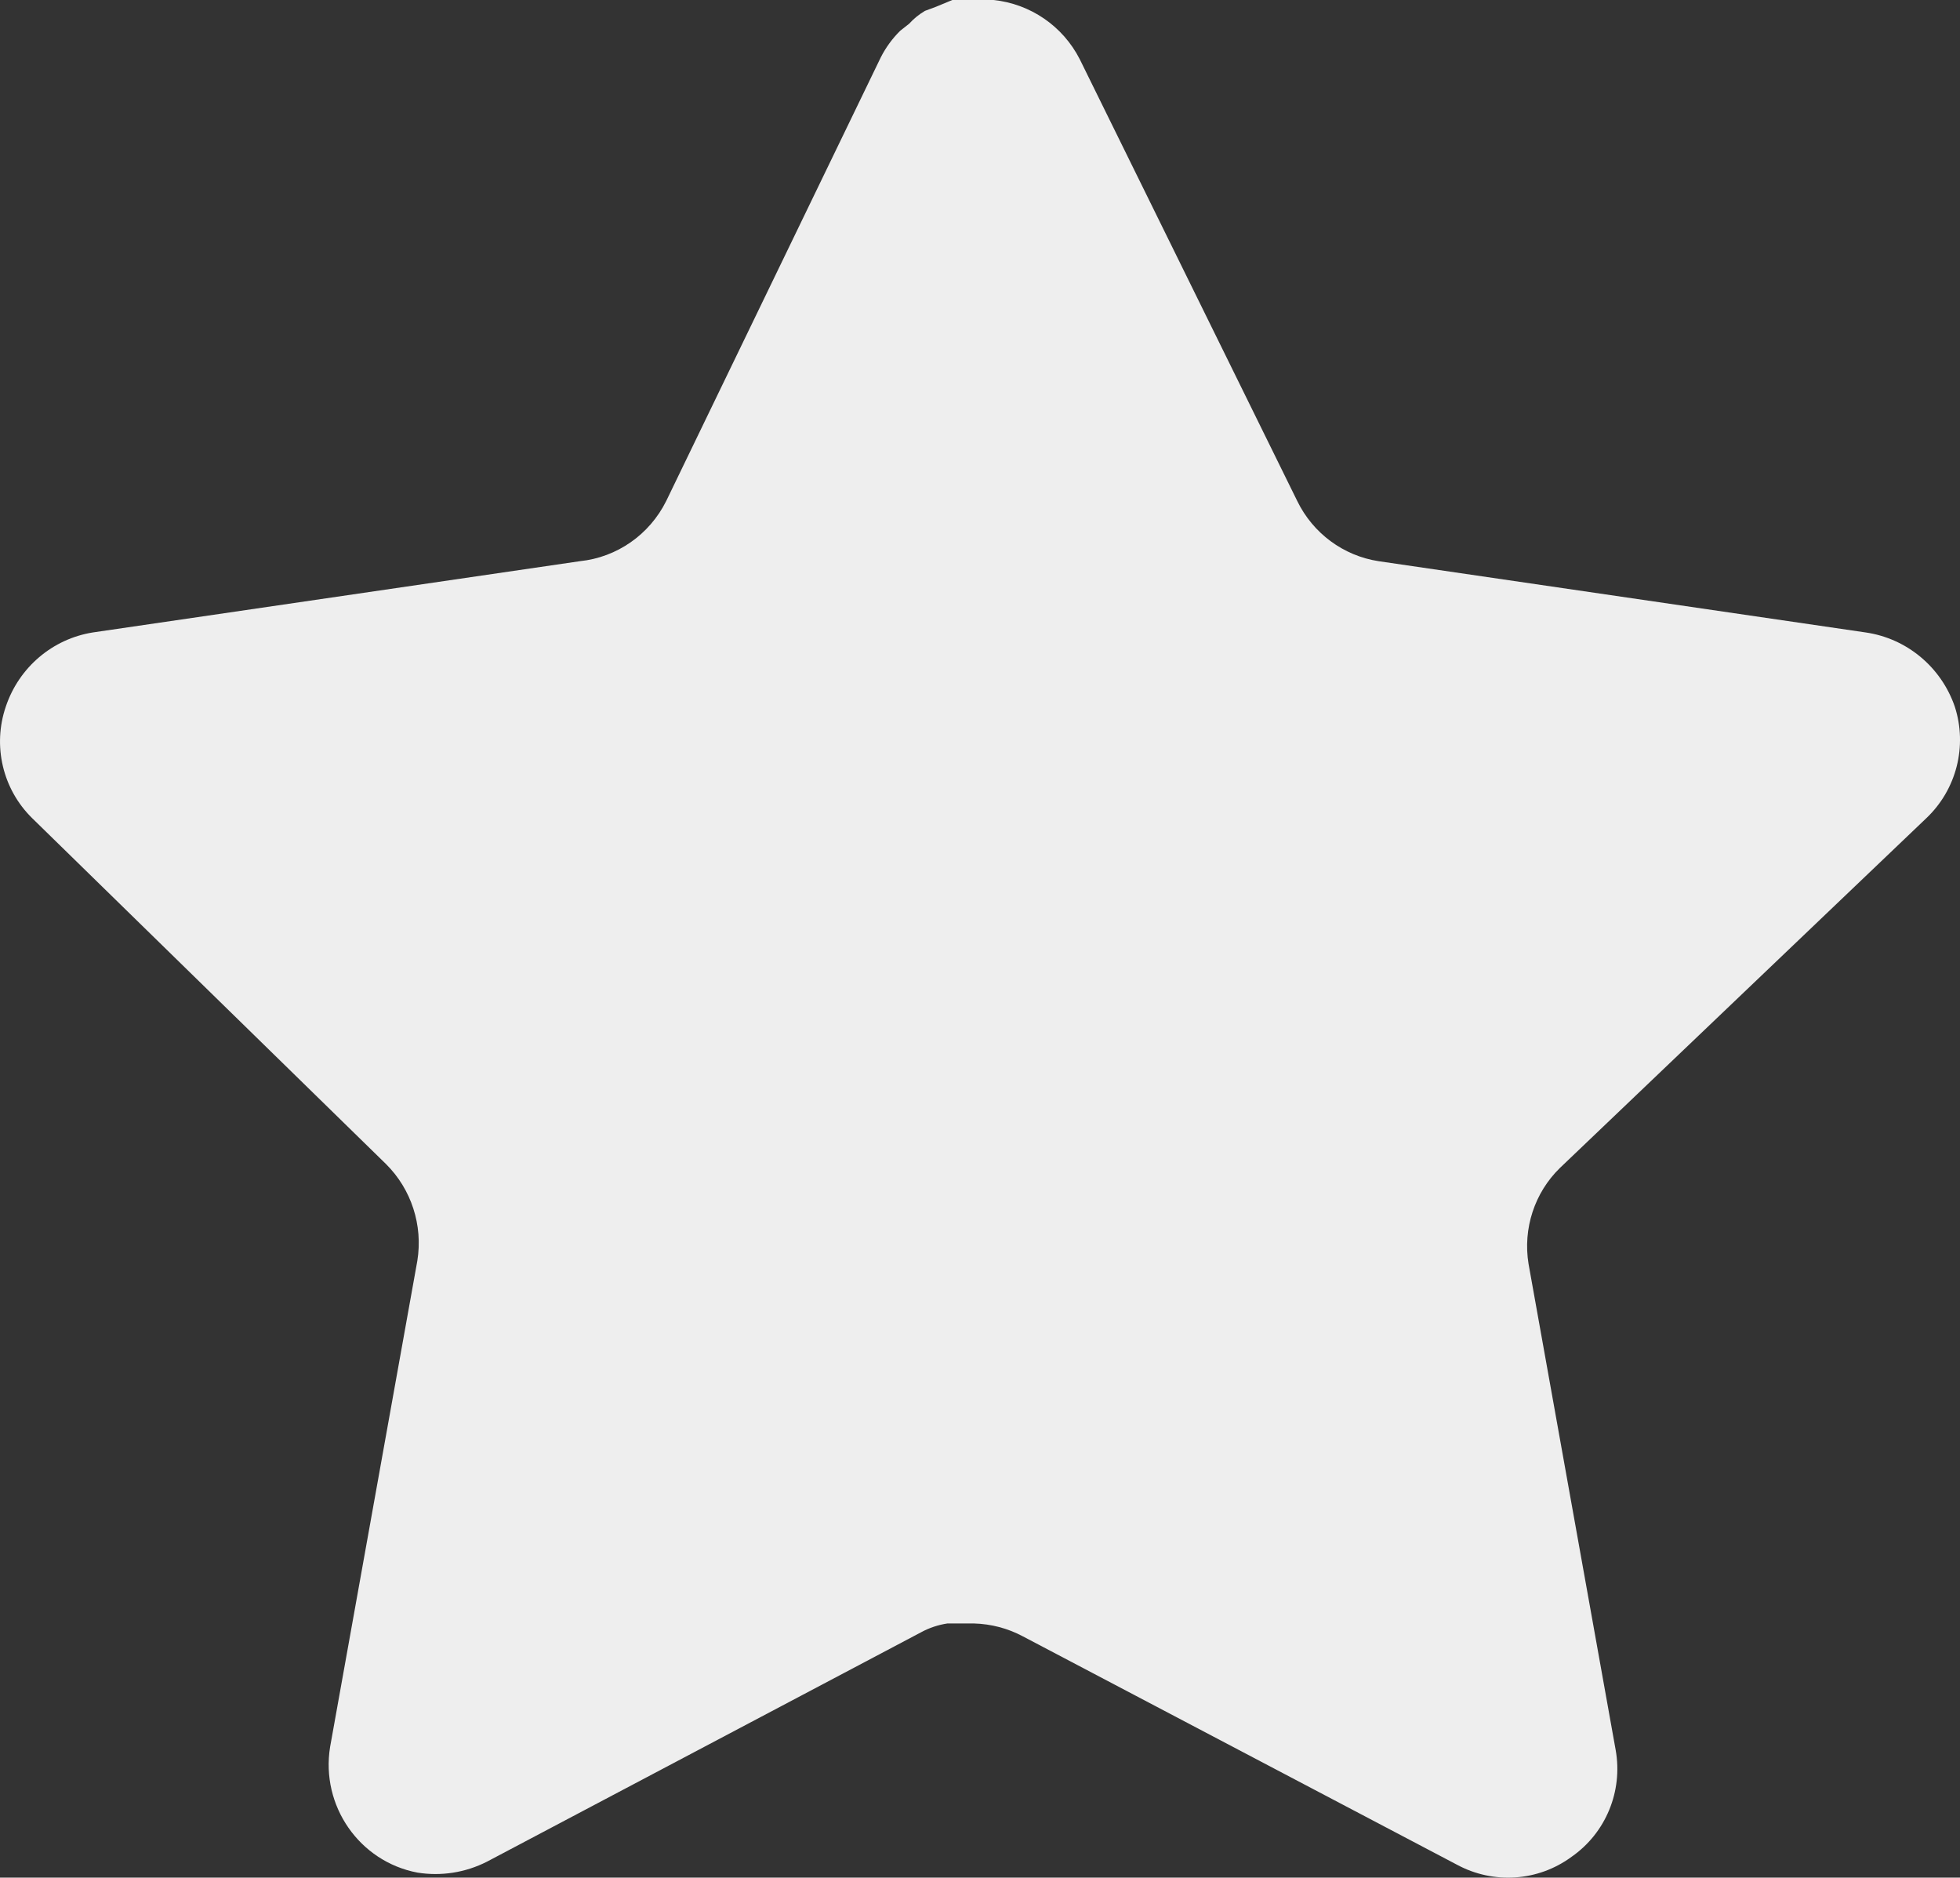 <svg xmlns="http://www.w3.org/2000/svg" xmlns:xlink="http://www.w3.org/1999/xlink" fill="none" version="1.1" width="19.838" height="19.001" viewBox="0 0 19.838 19.001"><rect x="0" y="0" width="19.838" height="19.001" fill="#333333" stroke="none"/><g><g><path d="M15.788,11.82C15.531,12.071,15.413,12.434,15.471,12.79C15.471,12.79,16.353,17.71,16.353,17.71C16.427,18.127,16.253,18.549,15.907,18.79C15.568,19.04,15.116,19.07,14.746,18.87C14.746,18.87,10.354,16.56,10.354,16.56C10.201,16.478,10.032,16.434,9.858,16.429C9.858,16.429,9.589,16.429,9.589,16.429C9.496,16.443,9.405,16.473,9.321,16.519C9.321,16.519,4.928,18.84,4.928,18.84C4.711,18.95,4.465,18.989,4.224,18.95C3.637,18.838,3.245,18.274,3.341,17.679C3.341,17.679,4.224,12.759,4.224,12.759C4.282,12.4,4.164,12.035,3.907,11.78C3.907,11.78,0.326,8.28,0.326,8.28C0.027,7.987,-0.077,7.547,0.059,7.15C0.192,6.754,0.531,6.465,0.941,6.4C0.941,6.4,5.87,5.679,5.87,5.679C6.245,5.64,6.574,5.41,6.743,5.07C6.743,5.07,8.915,0.58,8.915,0.58C8.966,0.48,9.033,0.388,9.113,0.31C9.113,0.31,9.202,0.24,9.202,0.24C9.249,0.188,9.303,0.145,9.362,0.11C9.362,0.11,9.47,0.07,9.47,0.07C9.47,0.07,9.639,0,9.639,0C9.639,0,10.056,0,10.056,0C10.429,0.039,10.758,0.264,10.929,0.6C10.929,0.6,13.13,5.07,13.13,5.07C13.289,5.397,13.597,5.624,13.953,5.679C13.953,5.679,18.882,6.4,18.882,6.4C19.299,6.46,19.647,6.75,19.785,7.15C19.915,7.551,19.802,7.991,19.497,8.28C19.497,8.28,15.788,11.82,15.788,11.82Z" fill="#EEEEEE" fill-opacity="1"/></g></g></svg>